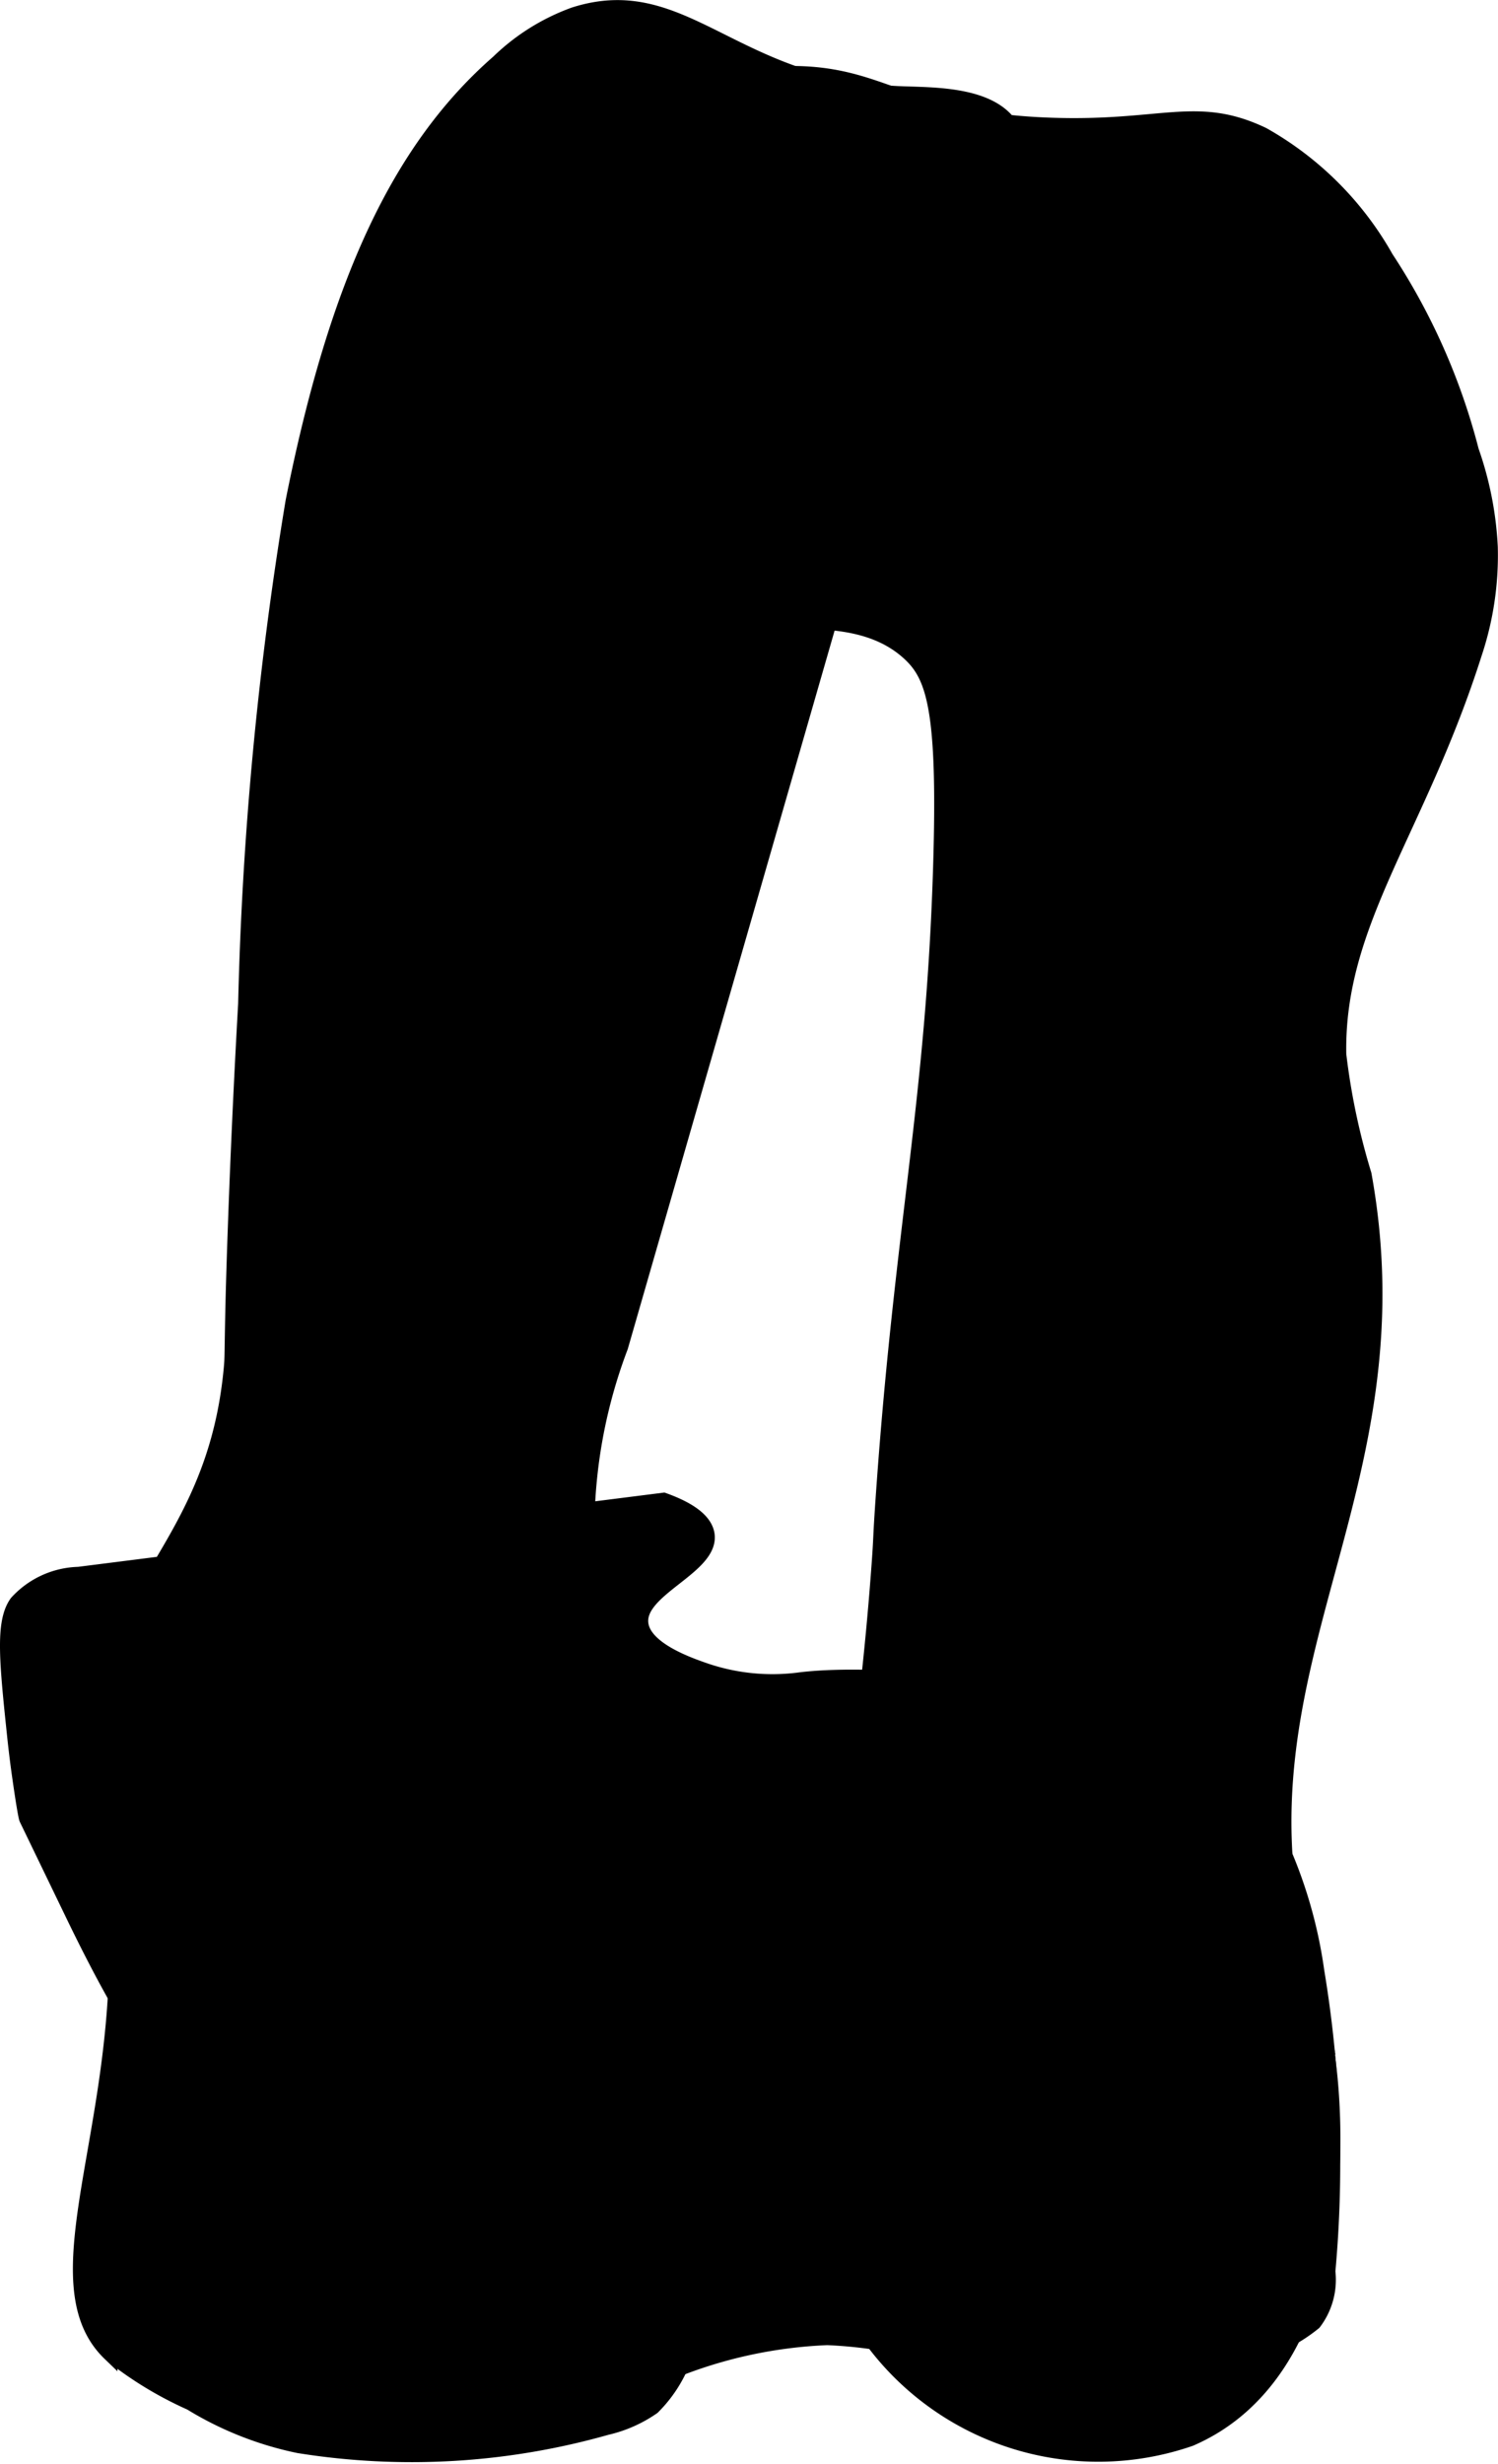 <?xml version="1.0" encoding="UTF-8"?>
<svg xmlns="http://www.w3.org/2000/svg"
     version="1.1"
     width="5.228mm"
     height="8.594mm"
     viewBox="0 0 14.82 24.36">
   <defs>
      <style type="text/css"><![CDATA[
      .a {
        stroke: #000;
        stroke-miterlimit: 10;
        stroke-width: 0.15px;
      }
    ]]></style>
   </defs>
   <path class="a"
         d="M2.9,4.957A35.36,35.36,0,0,0,2.431,9.926c-.094,1.66-.124,2.913-.124,2.913-.014.591-.007.564-.018.687-.13,1.413-.839,1.964-1.233,2.962-.526,1.333.336,1.365.031,3.844-.169,1.372-.56,2.399,0,2.938a3.646,3.646,0,0,0,.8.488,3.326,3.326,0,0,0,1.068.423A7.068,7.068,0,0,0,6,24.002a1.315,1.315,0,0,0,.457-.202A1.329,1.329,0,0,0,6.848,22.816c.069-.924-.049-1.852-.04-2.779a4.556,4.556,0,0,1,.705-2.644.378.378,0,0,0,.101-.235.346.346,0,0,0-.183-.231,5.076,5.076,0,0,0-1.045-.54.944.944,0,0,1-.374-.204.739.739,0,0,1-.157-.347,5.103,5.103,0,0,1,.284-2.52L8.637,4.644a1.227,1.227,0,0,1,.188-.432,2.195,2.195,0,0,1,.465-.355A2.835,2.835,0,0,0,10.078,1.566a.538.538,0,0,0-.067-.301C9.811.922,9.228.94,8.9.926,7.253.858,6.769-.203,5.681.145a2.105,2.105,0,0,0-.75.469C3.949,1.471,3.329,2.804,2.9,4.957Z"/>
   <path class="a"
         d="M7.556.739A2.994,2.994,0,0,0,5.292,1.867c-.386.594-.645,1.639-.153,1.952.256.163.592.195.809.408.478.47.071,1.099.426,1.581.521.708,1.886-.023,2.62.648.246.225.361.553.312,2.125-.071,2.306-.377,3.531-.564,6.172-.037.521-.019.385-.05.794-.242,3.212-.829,4.504-.449,6.535a2.517,2.517,0,0,0,.344,1,2.784,2.784,0,0,0,3.188,1.031c1.509-.653,1.497-2.908,1.344-3.875a7.826,7.826,0,0,0-.25-.906c-.73-2.862,1.197-4.572.625-7.719a6.752,6.752,0,0,1-.25-1.188c-.024-1.311.785-2.21,1.344-3.969A3.064,3.064,0,0,0,14.743,5.409a3.362,3.362,0,0,0-.187-.952A6.326,6.326,0,0,0,13.712,2.551a3.199,3.199,0,0,0-1.219-1.219c-.655-.312-.989-.056-2.094-.094C8.824,1.185,8.733.638,7.556.739Z"/>
   <path class="a"
         d="M2.212,20.978c-.28-.276-.56-.123-1.492-2.053l-.455-.941c-.009-.018-.036-.181-.067-.398-.024-.165-.039-.298-.048-.379-.082-.778-.123-1.166.017-1.36a.856.856,0,0,1,.611-.28l5.787-.733c.184.066.407.175.43.341.043.319-.691.535-.656.875.026.252.454.404.622.463a2.068,2.068,0,0,0,.94.099c.938-.122,3.755.105,4.723,1.538a4.573,4.573,0,0,1,.402,1.337,11.657,11.657,0,0,1,.11,2.972.699.699,0,0,1-.137.505,1.535,1.535,0,0,1-.39.232c-.576.345-.67.772-1.144.924-.348.112-.48-.143-1.469-.538a4.458,4.458,0,0,0-1.812-.469,4.555,4.555,0,0,0-1.562.344c-.456.185-.424.257-.625.281-.633.077-1.015-.623-2.031-1.5C2.988,21.397,2.945,21.7,2.212,20.978Z"/>
</svg>
